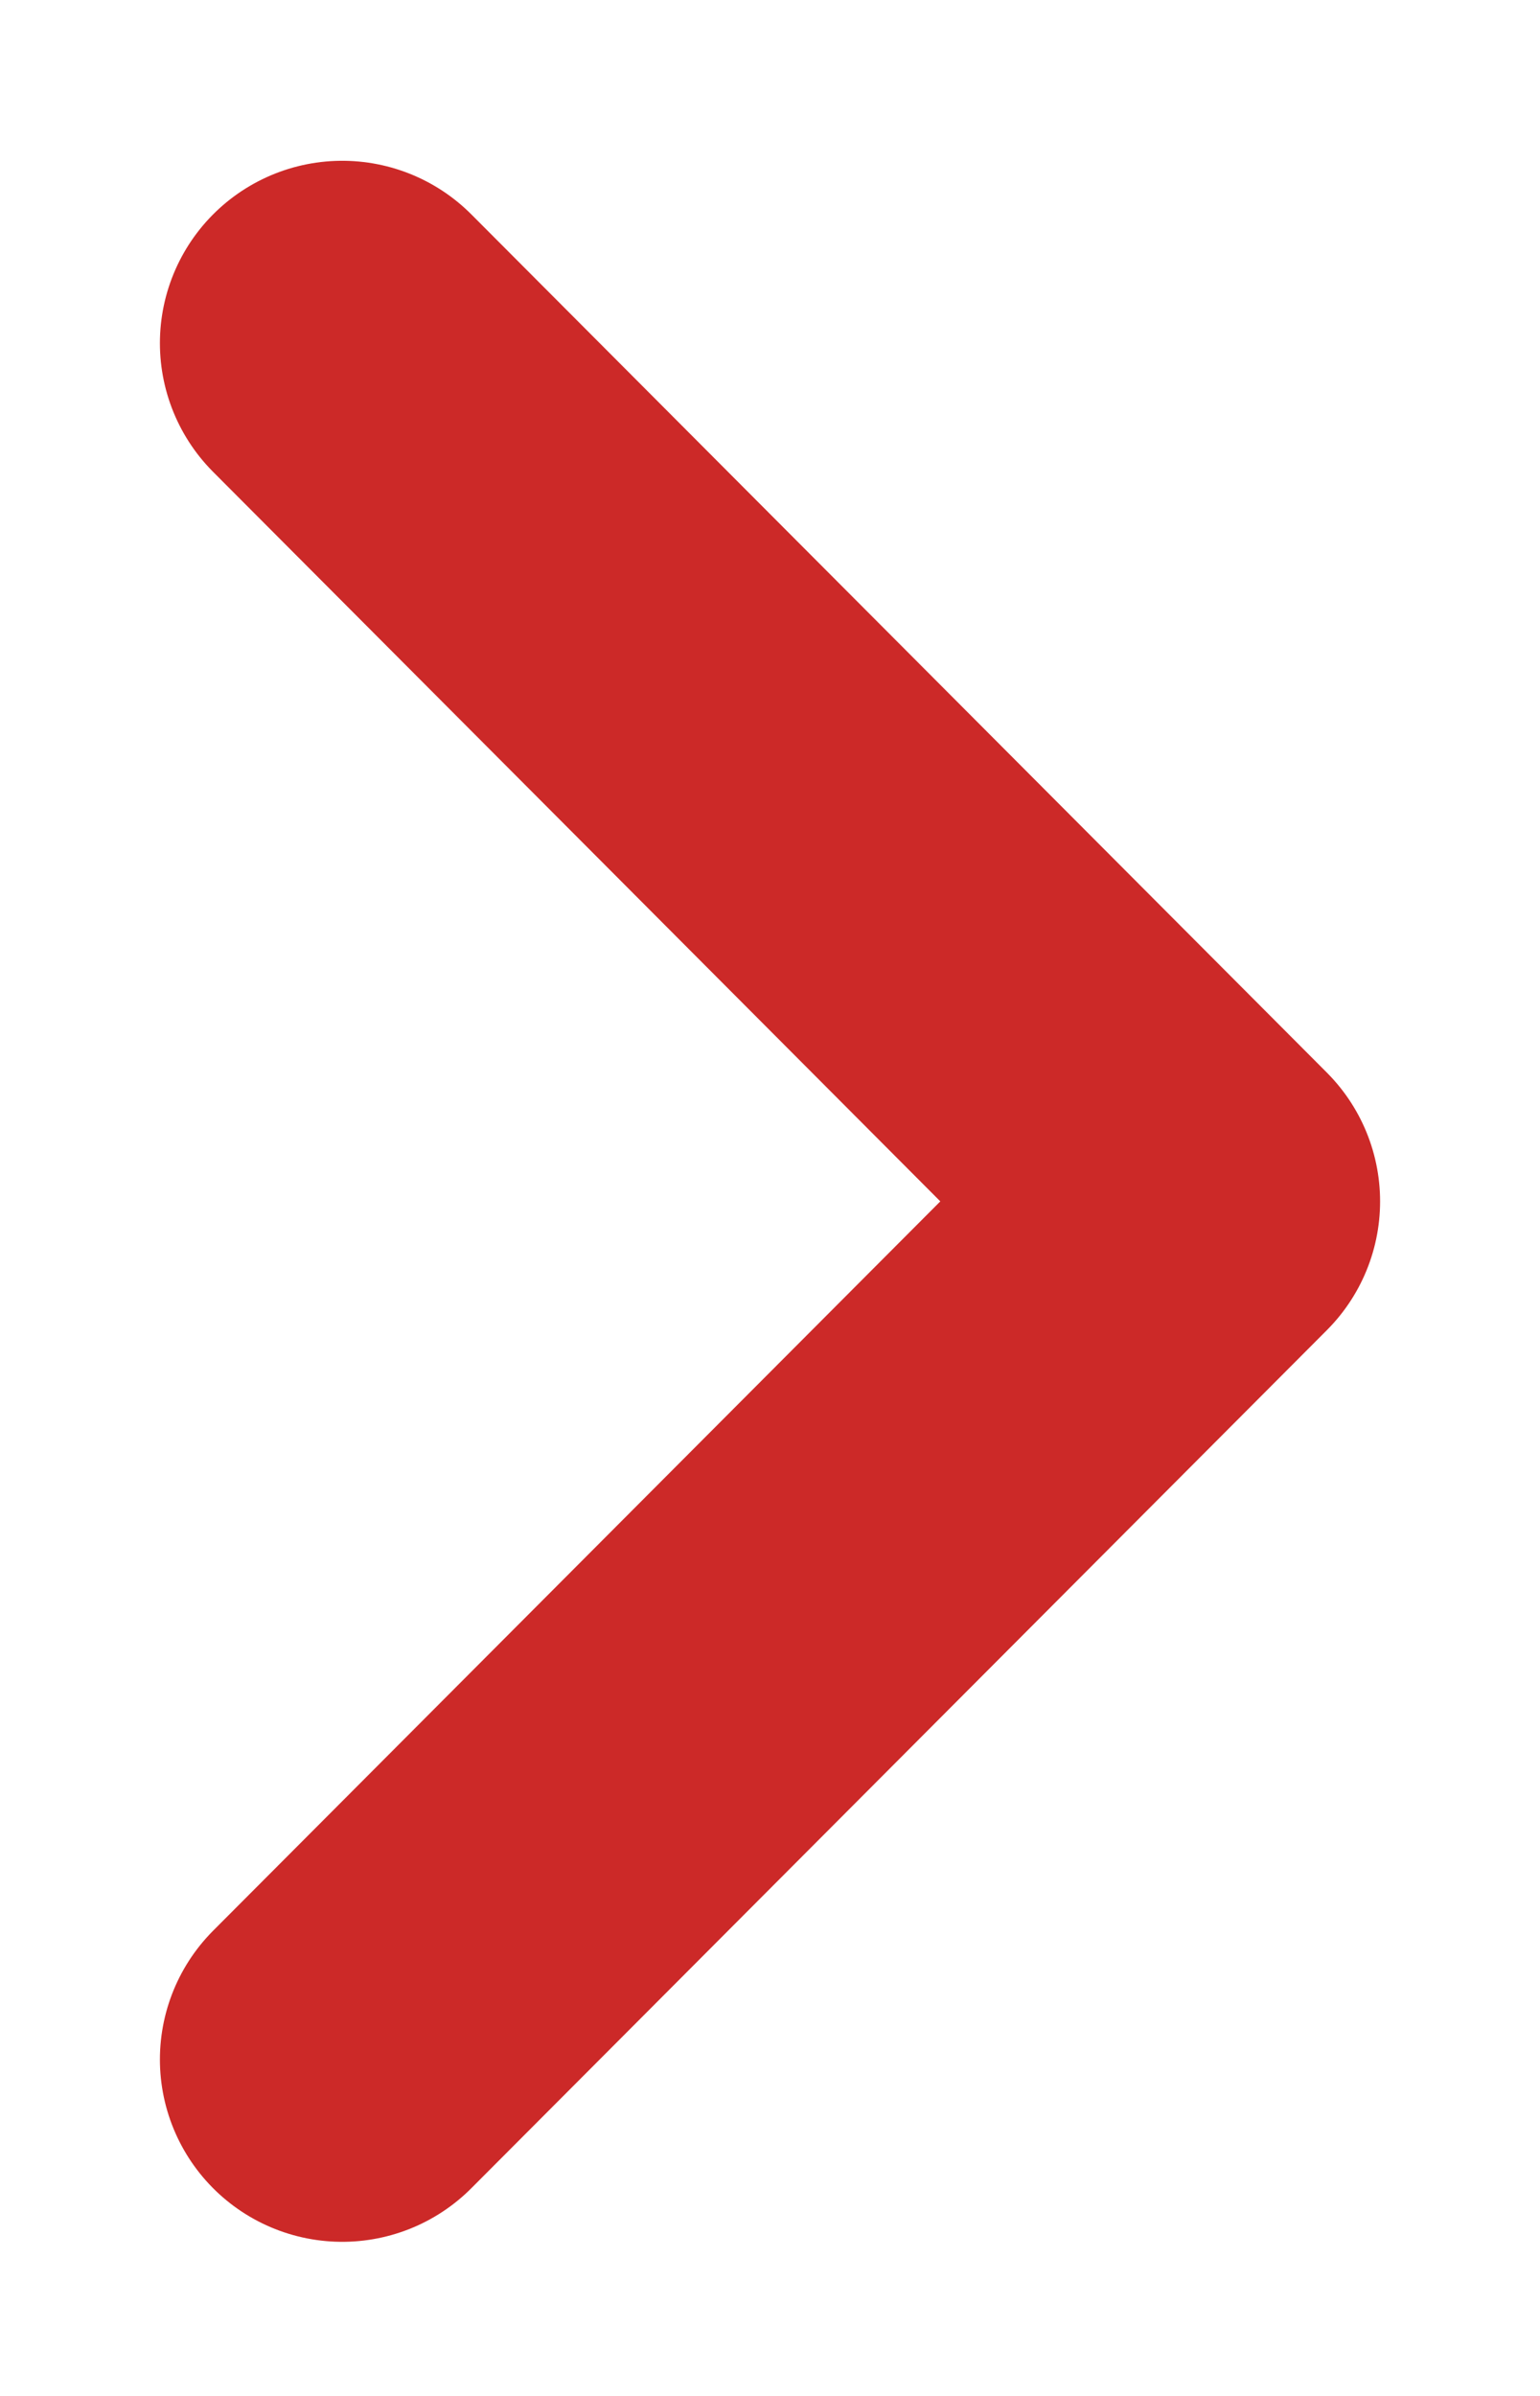 <svg width="9" height="14" viewBox="0 0 9 14" fill="none" xmlns="http://www.w3.org/2000/svg">
  <path d="M2 12.034L7 7.02L2 2.005" stroke="#CC2928" stroke-width="2.131"
    stroke-linecap="round" stroke-linejoin="round" />
</svg>